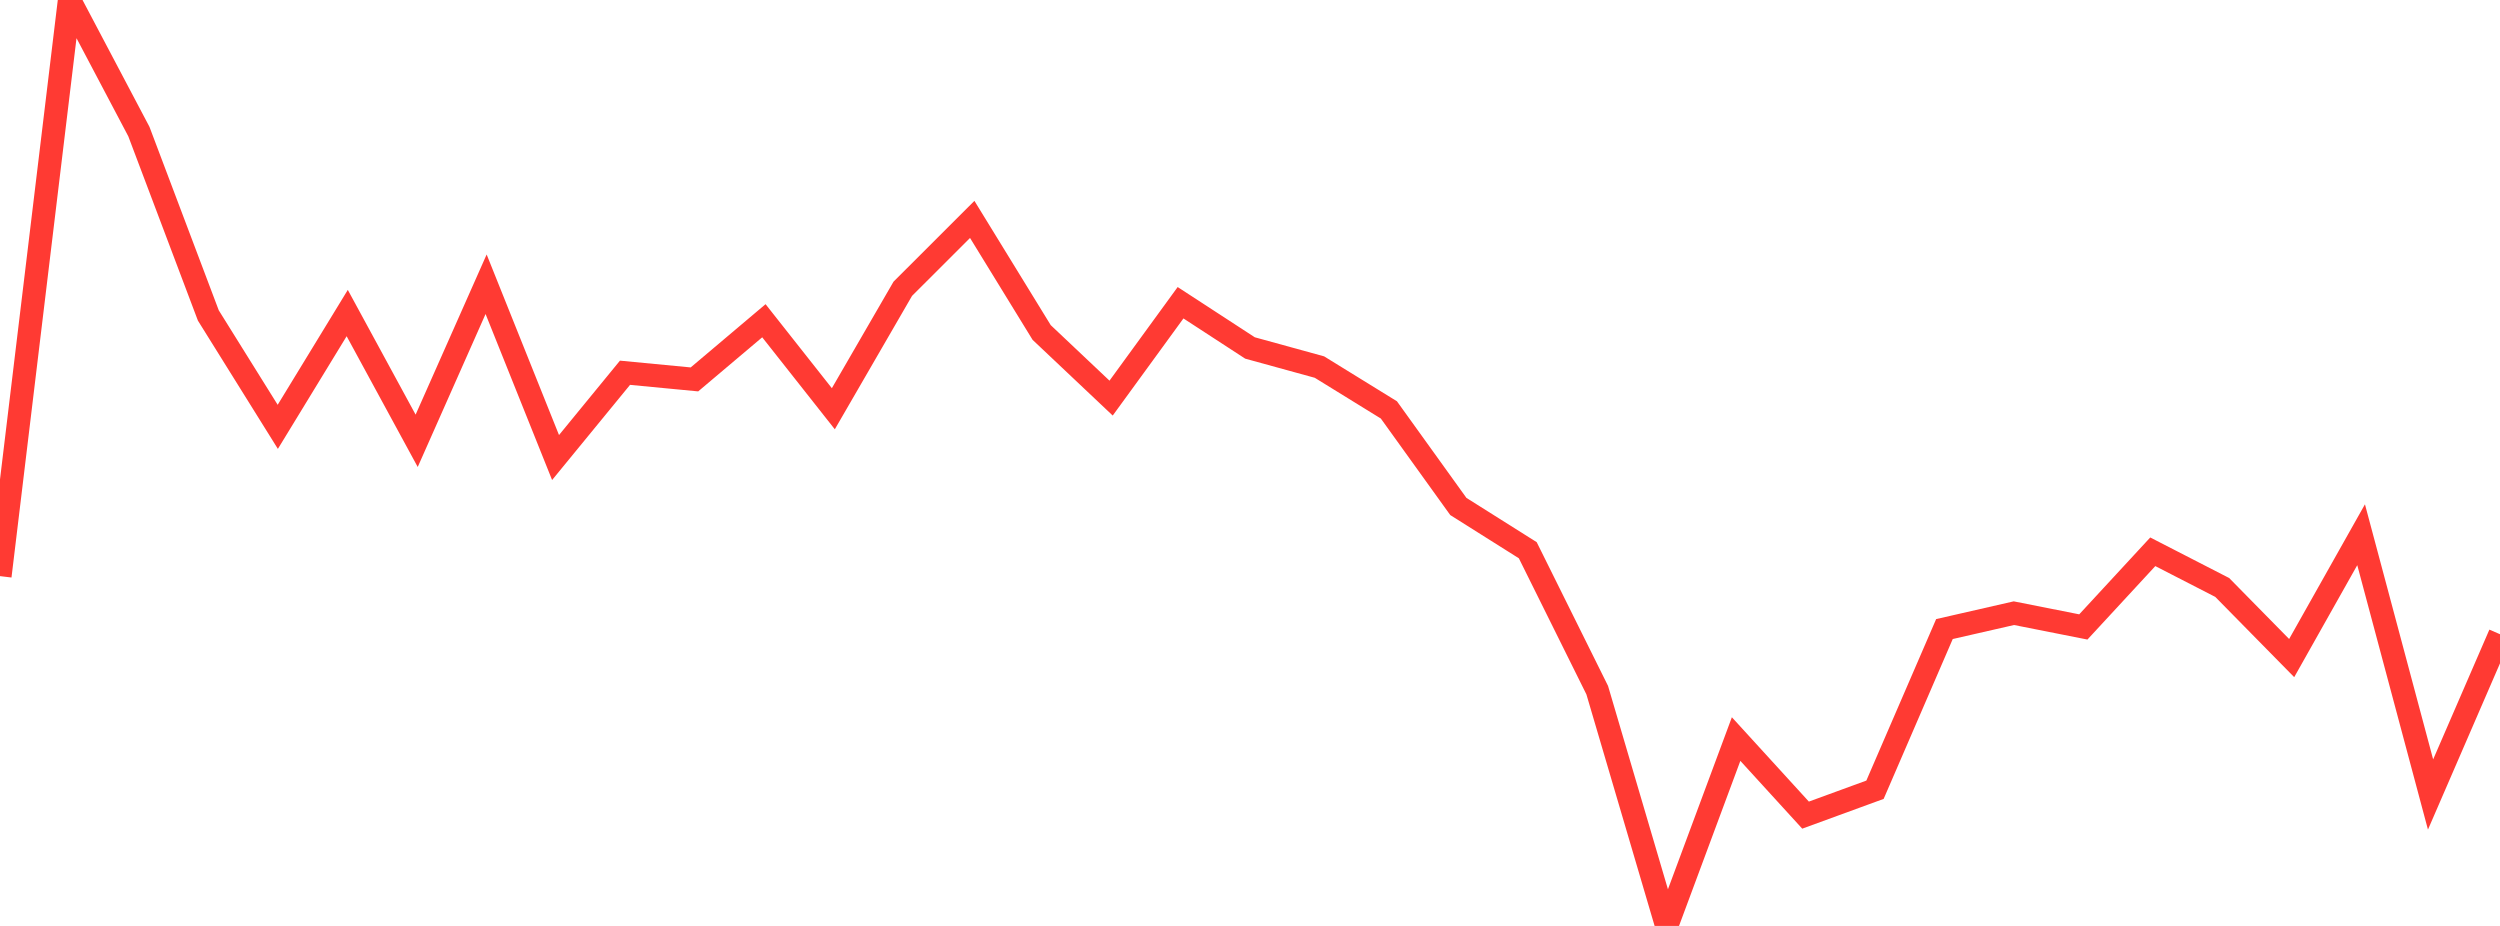 <?xml version="1.0" standalone="no"?>
<!DOCTYPE svg PUBLIC "-//W3C//DTD SVG 1.1//EN" "http://www.w3.org/Graphics/SVG/1.1/DTD/svg11.dtd">

<svg width="135" height="50" viewBox="0 0 135 50" preserveAspectRatio="none" 
  xmlns="http://www.w3.org/2000/svg"
  xmlns:xlink="http://www.w3.org/1999/xlink">


<polyline points="0.0, 31.111 3.75, 0.0 7.5, 7.106 11.25, 17.035 15.0, 23.05 18.75, 16.905 22.5, 23.804 26.25, 15.349 30.0, 24.707 33.75, 20.129 37.5, 20.488 41.25, 17.32 45.0, 22.072 48.75, 15.594 52.5, 11.848 56.25, 17.955 60.0, 21.498 63.75, 16.348 67.5, 18.79 71.25, 19.822 75.0, 22.135 78.75, 27.349 82.5, 29.712 86.25, 37.268 90.0, 50.0 93.75, 39.909 97.5, 44.017 101.25, 42.646 105.0, 33.969 108.75, 33.112 112.5, 33.855 116.25, 29.796 120.0, 31.723 123.75, 35.536 127.5, 28.876 131.25, 42.903 135.0, 34.248" fill="none" stroke="#ff3a33" stroke-width="1.25"/>

</svg>